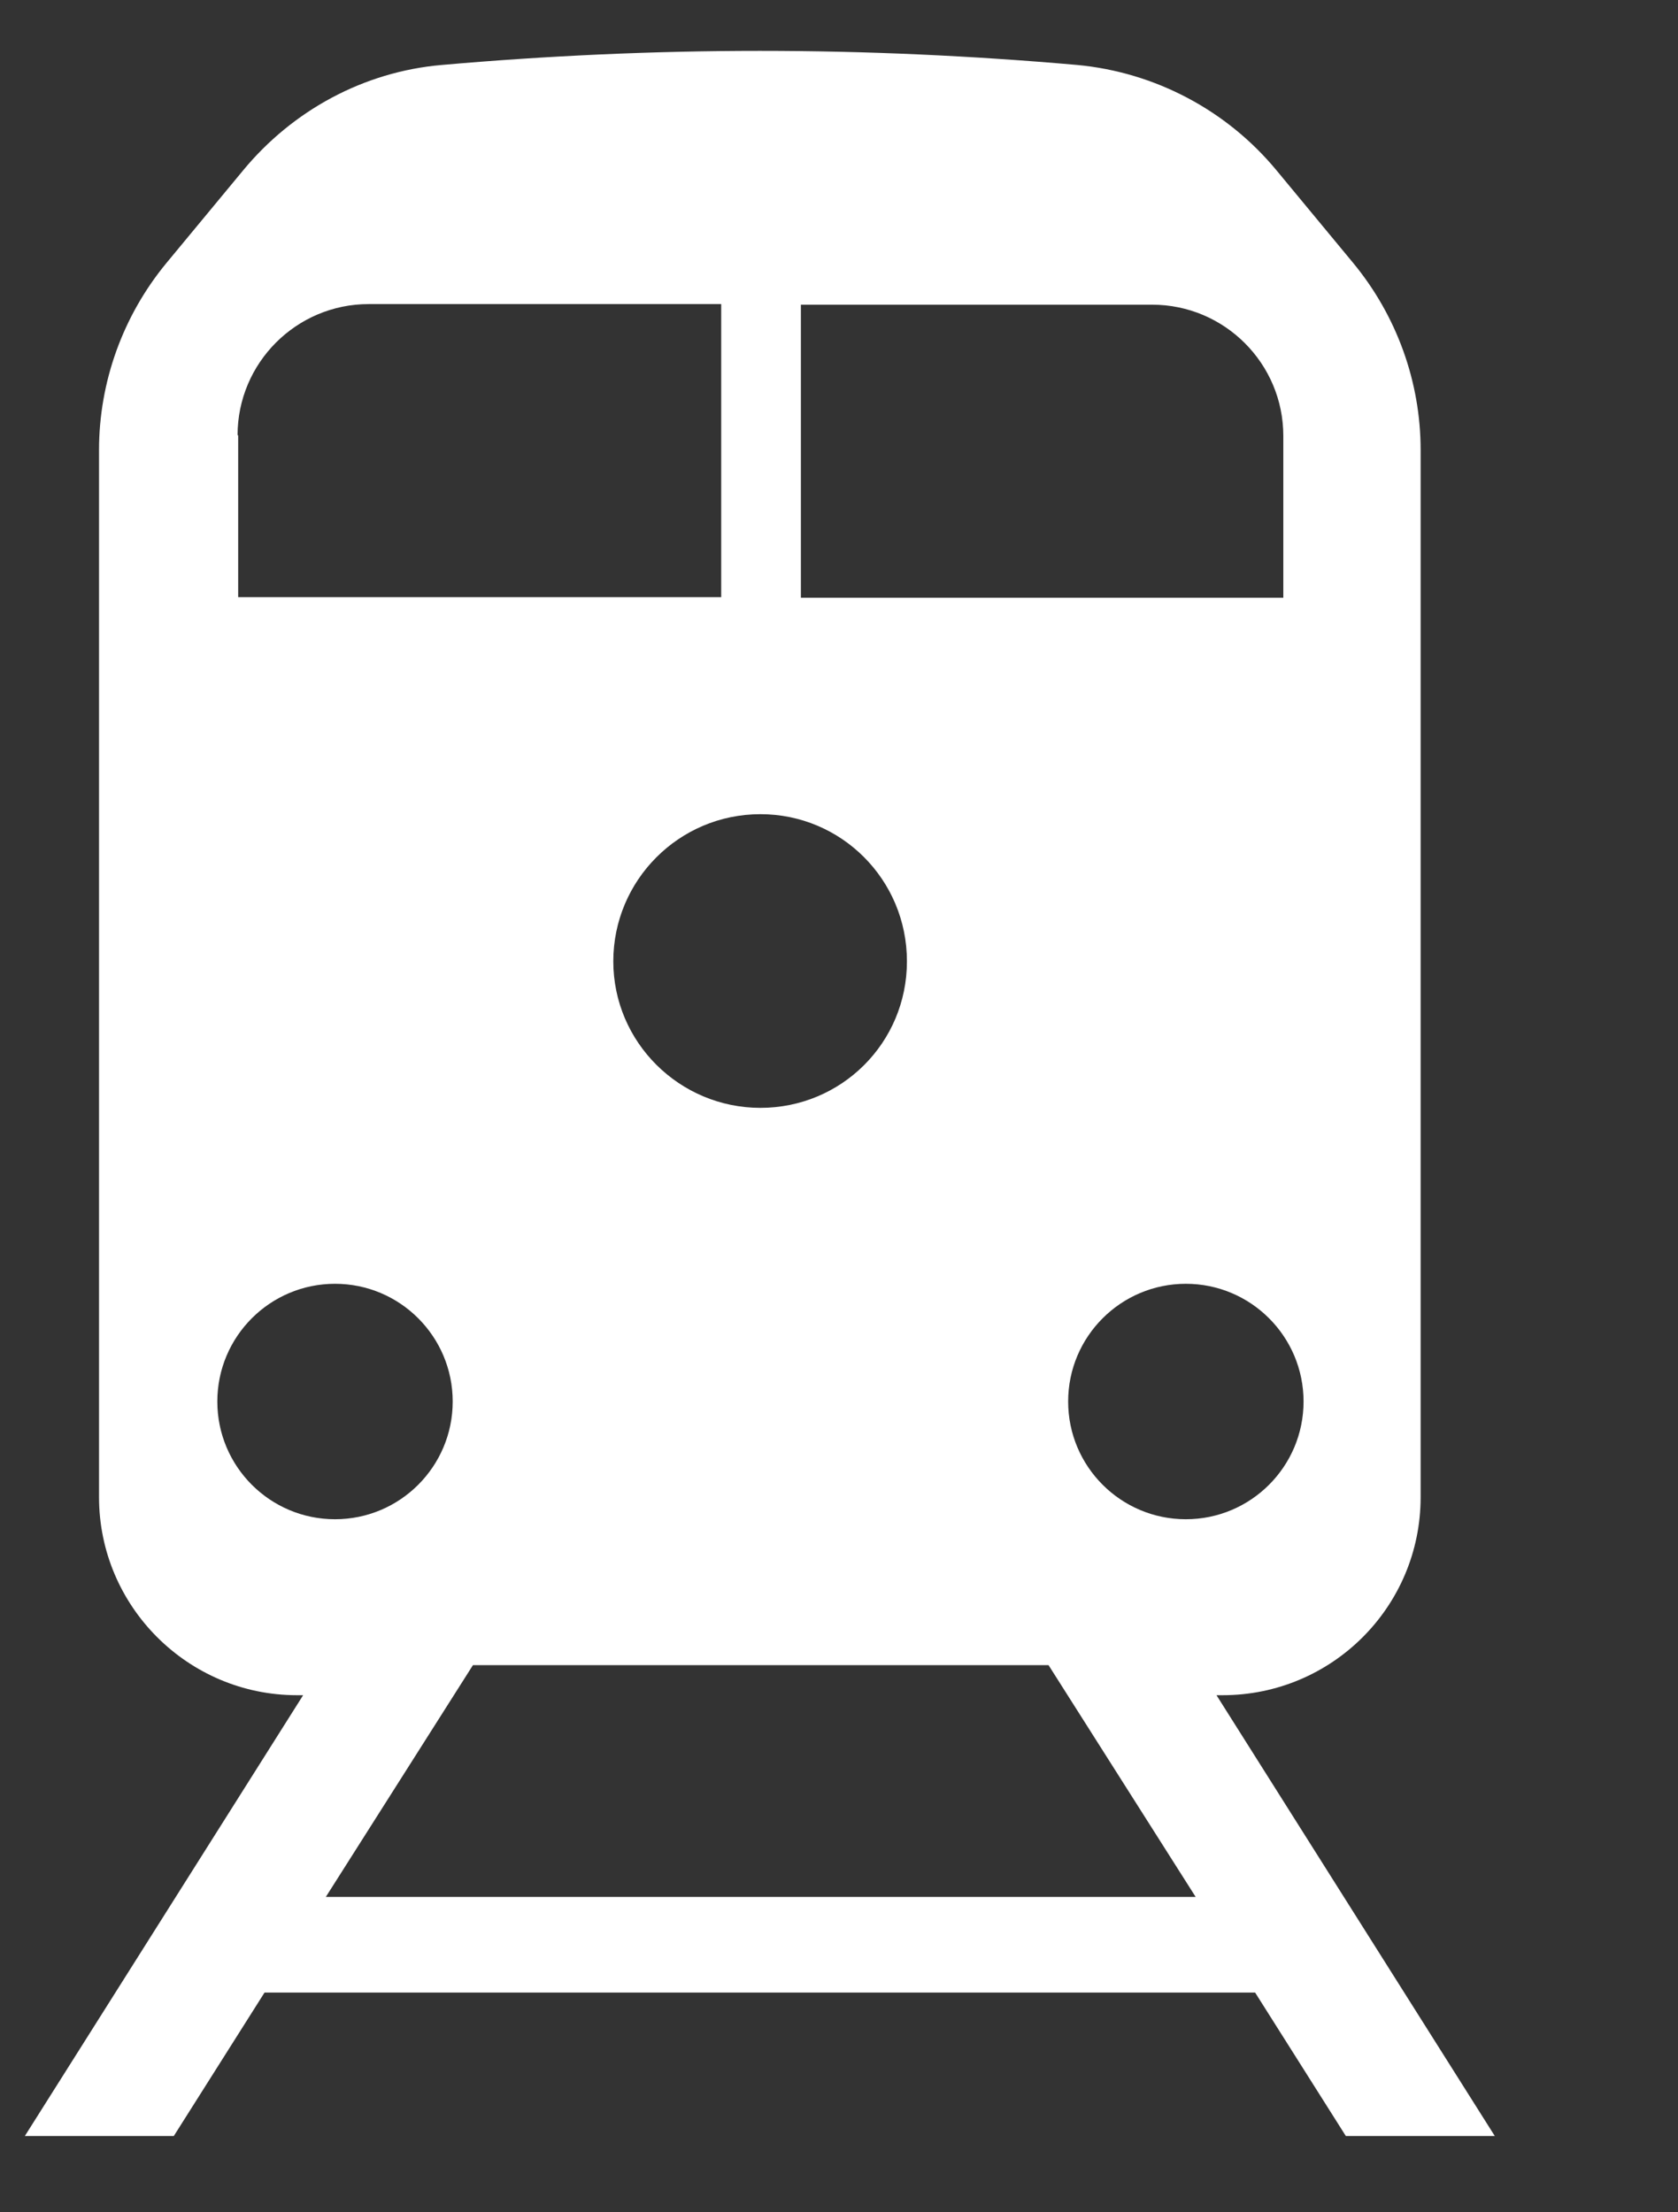 <svg width="66" height="87" viewBox="0 0 66 87" fill="none" xmlns="http://www.w3.org/2000/svg">
<rect x="0" y="0" width="66" height="87" fill="#333333" stroke="none"/>
<rect width="66" height="87" />
<path d="M47.848 66.665H48.089C52.381 66.665 55.877 63.193 55.877 58.877V17.696C55.877 15.02 54.937 12.416 53.225 10.342L50.211 6.702C48.258 4.339 45.437 2.844 42.375 2.555C38.252 2.193 34.081 2 29.886 2C25.691 2 21.495 2.193 17.372 2.555C14.31 2.82 11.514 4.339 9.561 6.702L6.547 10.342C4.835 12.416 3.895 15.02 3.895 17.696V58.877C3.895 63.169 7.391 66.665 11.682 66.665H11.923L0.977 84H6.836L10.405 78.358H49.367L52.935 84H58.794L47.848 66.665ZM46.643 59.745C44.087 59.745 42.013 57.671 42.013 55.116C42.013 52.56 44.087 50.486 46.643 50.486C49.198 50.486 51.272 52.56 51.272 55.116C51.272 57.671 49.198 59.745 46.643 59.745ZM31.477 11.982H45.316C48.162 11.982 50.476 14.296 50.476 17.141V23.507H31.501V11.982H31.477ZM29.91 32.018C33.093 32.018 35.672 34.597 35.672 37.804C35.672 41.011 33.093 43.567 29.91 43.567C26.727 43.567 24.123 40.987 24.123 37.804C24.123 34.622 26.703 32.018 29.91 32.018ZM9.344 17.117C9.344 14.272 11.658 11.958 14.503 11.958H28.367V23.483H9.368V17.117H9.344ZM8.548 55.116C8.548 52.56 10.621 50.486 13.177 50.486C15.733 50.486 17.806 52.56 17.806 55.116C17.806 57.671 15.733 59.745 13.177 59.745C10.621 59.745 8.548 57.671 8.548 55.116ZM12.816 74.597L18.602 65.483H41.242L47.028 74.597H12.84H12.816Z" fill="white"/>
</svg>
